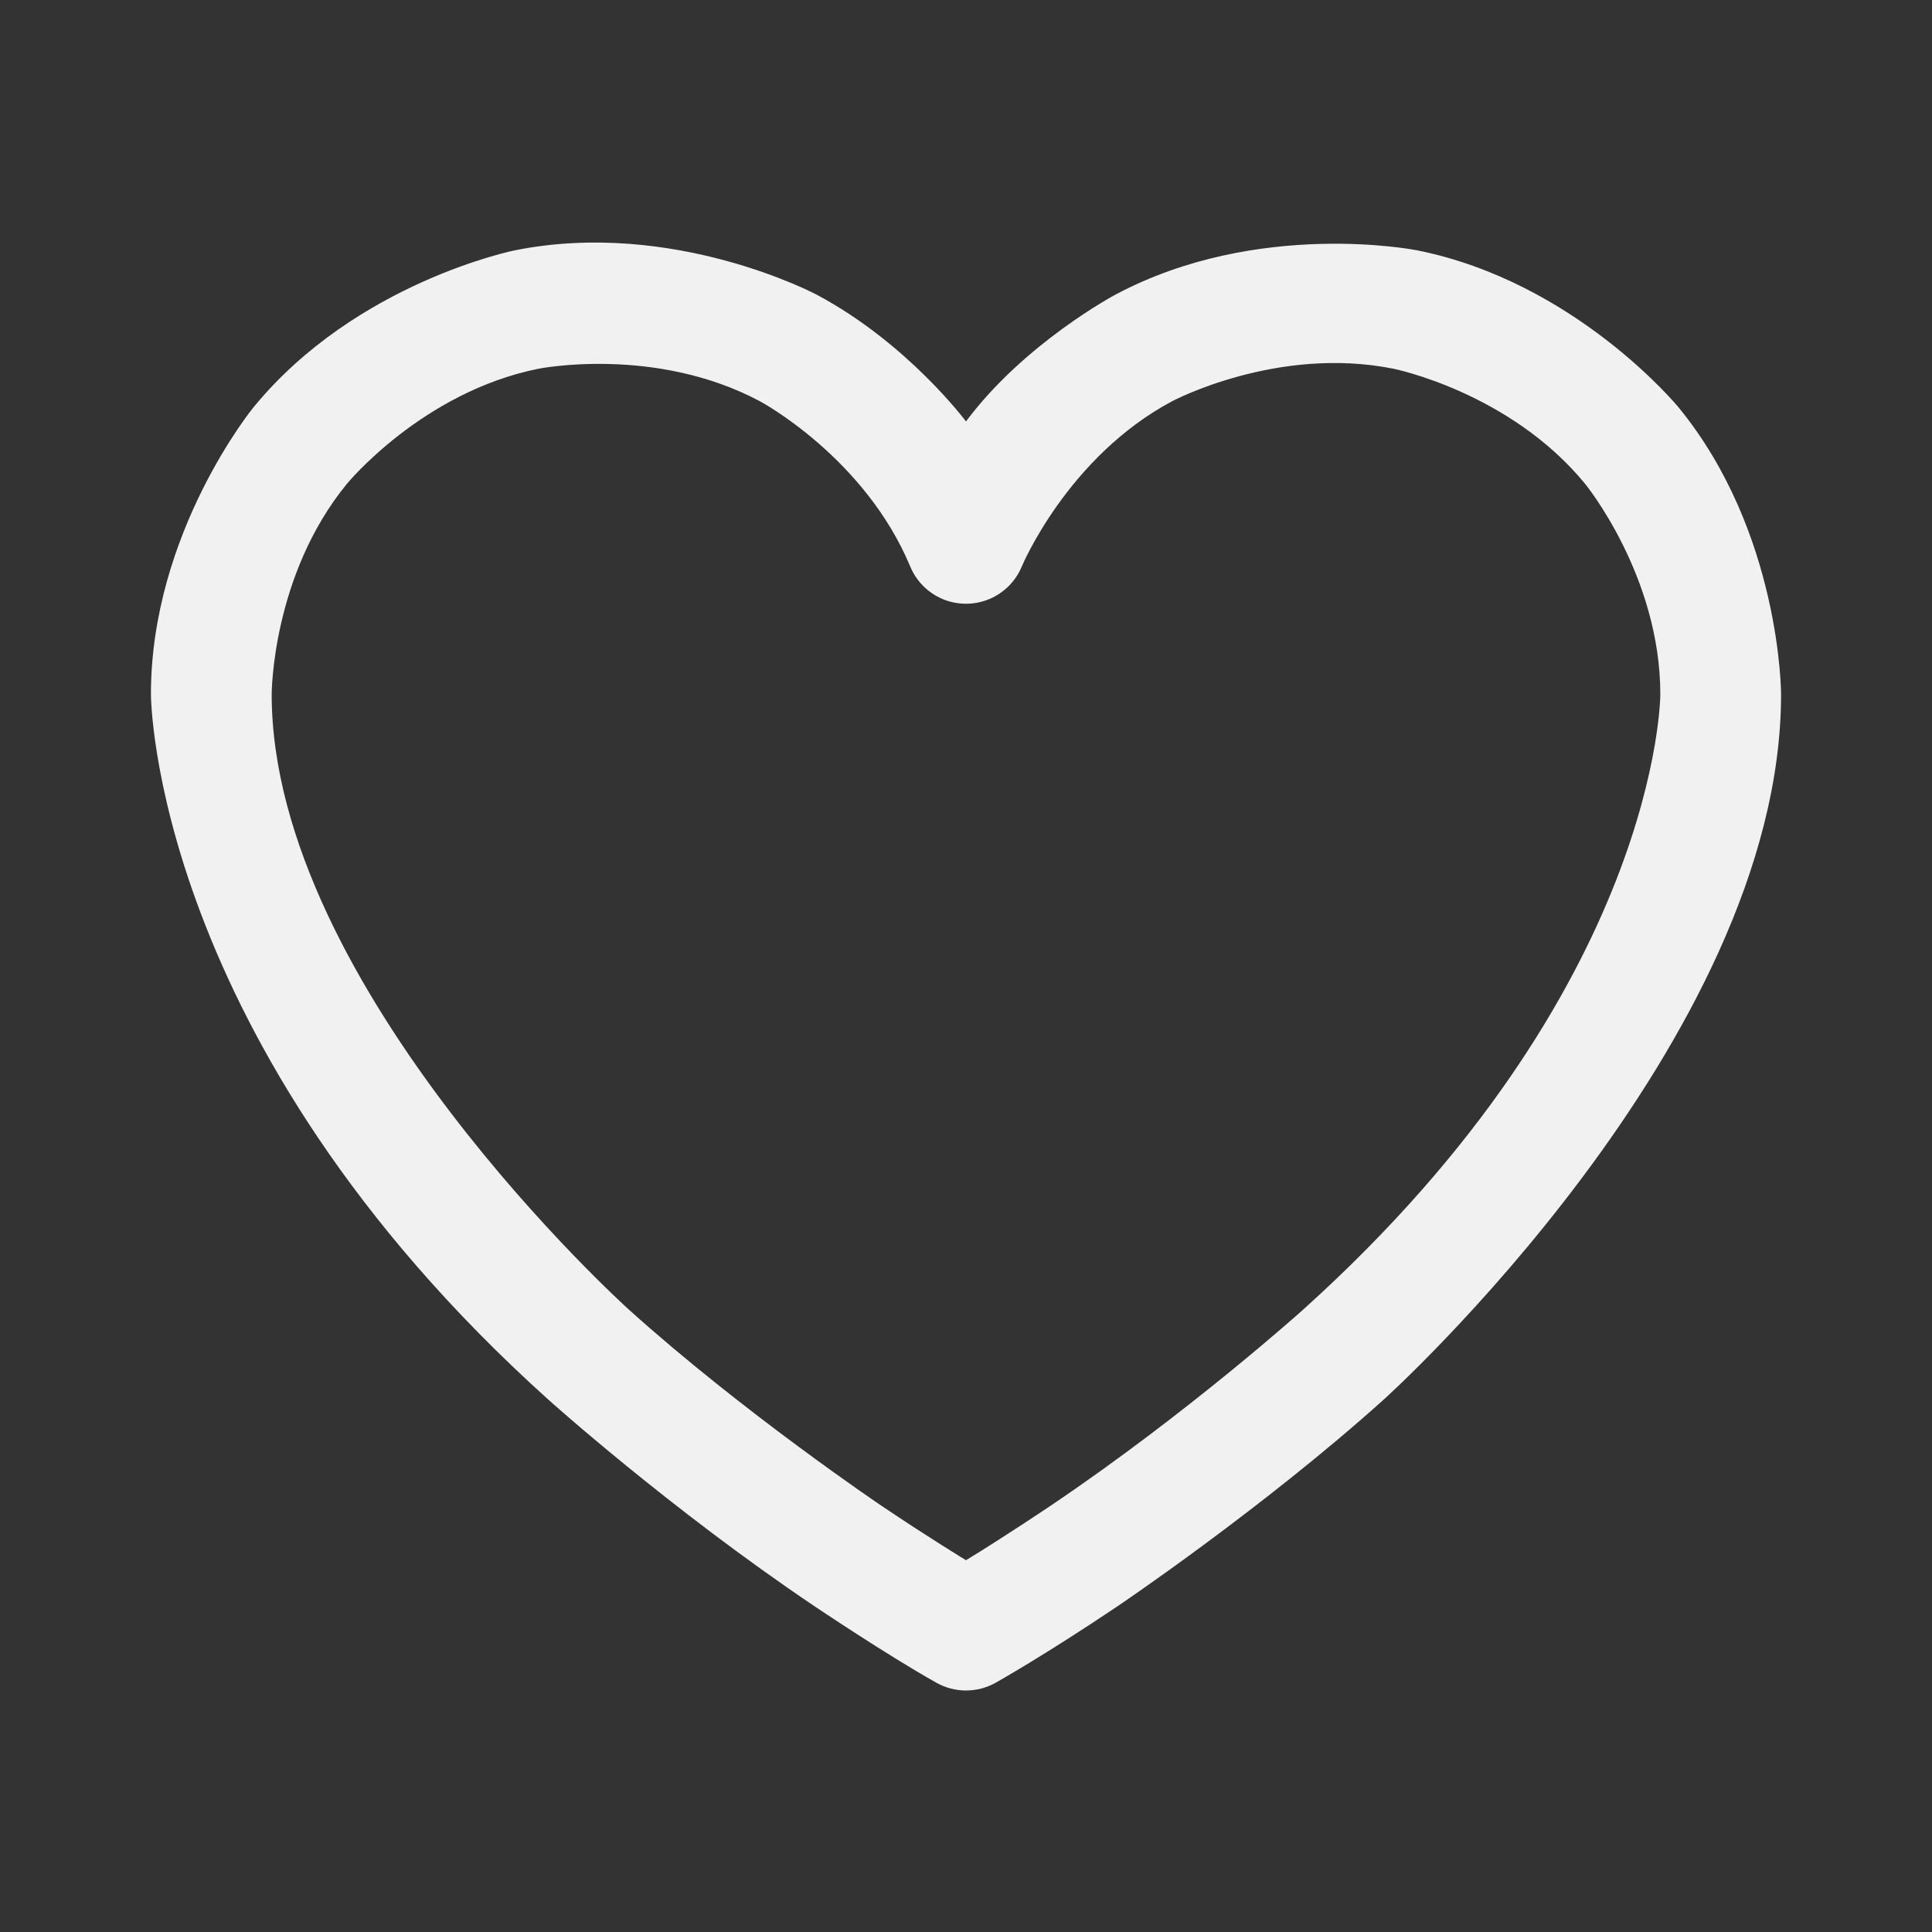 <svg width="50" height="50" viewBox="0 0 50 50" fill="none" xmlns="http://www.w3.org/2000/svg">
<rect x="0" y="0" width="50" height="50" fill="#333333" stroke="none"/>
<g id="Heart-r">
<path id="Vector" fill-rule="evenodd" clip-rule="evenodd" d="M28.867 7.625C28.867 7.625 26.509 8.88 25 10.907C25 10.907 23.491 8.88 21.133 7.625C21.133 7.625 17.435 5.656 13.327 6.478C13.327 6.478 9.219 7.299 6.562 10.539C6.562 10.539 3.906 13.779 3.906 17.969C3.906 17.969 3.906 26.965 14.189 36.22C14.189 36.22 17.322 39.04 21.076 41.567C21.076 41.567 22.96 42.836 24.237 43.551C24.711 43.816 25.289 43.816 25.764 43.551C25.764 43.551 27.046 42.833 28.931 41.563C28.931 41.563 32.684 39.035 35.817 36.215C35.817 36.215 46.094 26.963 46.094 17.969C46.094 17.969 46.094 13.779 43.438 10.539C43.438 10.539 40.781 7.299 36.673 6.478C36.673 6.478 32.565 5.656 28.867 7.625ZM19.664 10.383C19.664 10.383 22.376 11.828 23.558 14.664C23.716 15.044 24.019 15.346 24.399 15.505L24.404 15.507C24.786 15.664 25.214 15.664 25.595 15.507L25.601 15.505C25.981 15.346 26.284 15.044 26.442 14.664C26.442 14.664 27.624 11.828 30.336 10.383C30.336 10.383 33.048 8.939 36.06 9.542C36.06 9.542 39.073 10.145 41.021 12.52C41.021 12.52 42.969 14.896 42.969 17.969C42.969 17.969 42.969 25.571 33.726 33.892C33.726 33.892 30.756 36.566 27.185 38.971C27.185 38.971 25.944 39.806 25 40.378C25 40.378 24.059 39.809 22.821 38.975C22.821 38.975 19.25 36.57 16.28 33.897C16.28 33.897 7.031 25.574 7.031 17.969C7.031 17.969 7.031 14.896 8.979 12.52C8.979 12.52 10.927 10.145 13.94 9.542C13.94 9.542 16.952 8.939 19.664 10.383Z" fill="#F1F1F1"/>
</g>
</svg>
